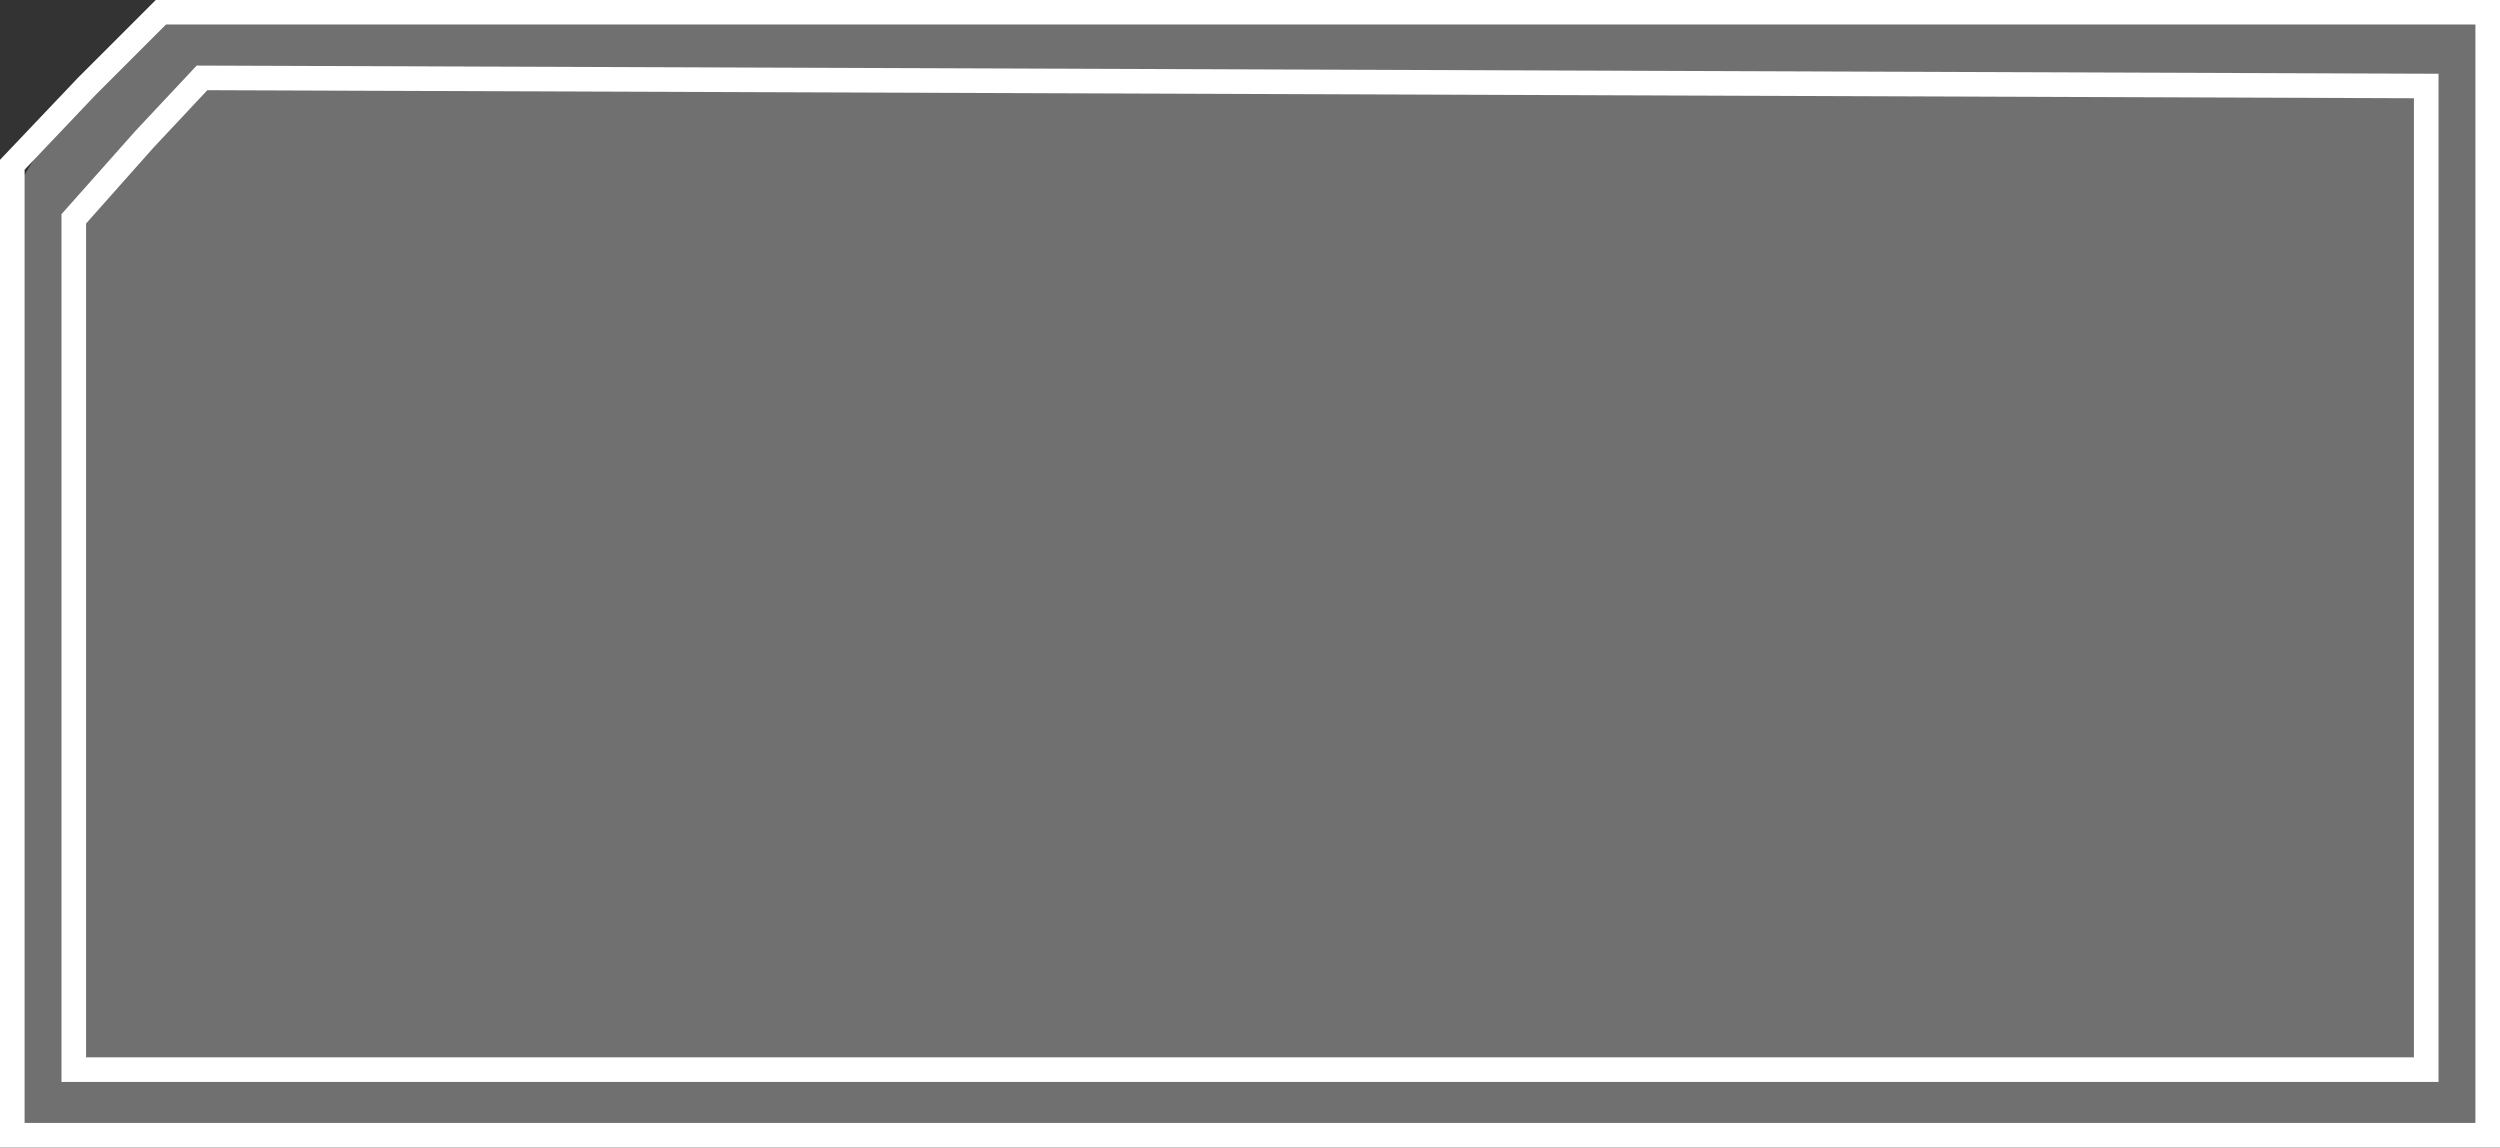 <svg width="305" height="140" viewBox="0 0 305 140" fill="none" xmlns="http://www.w3.org/2000/svg">
<rect x="0" y="0" width="305" height="140" fill="#333333" stroke="none"/>
<path fill-rule="evenodd" clip-rule="evenodd" d="M302 3V137H3V20.698L11.649 11.594L20.243 3H302ZM0 137V19.5L9.5 9.5L19 0H302H305V3V137V140H302H3H0V137ZM25.295 11.003L294.5 11.987V128.998H10.5V27.27L18.716 18.021L25.295 11.003ZM16.5 15.998L7.5 26.13V128.998V131.998H10.5H294.5H297.5V128.998V8.998L24 7.998L16.5 15.998Z" fill="white"/>
<path opacity="0.3" d="M8 13L19 3H303V138H2V23L8 13Z" fill="white"/>
</svg>

